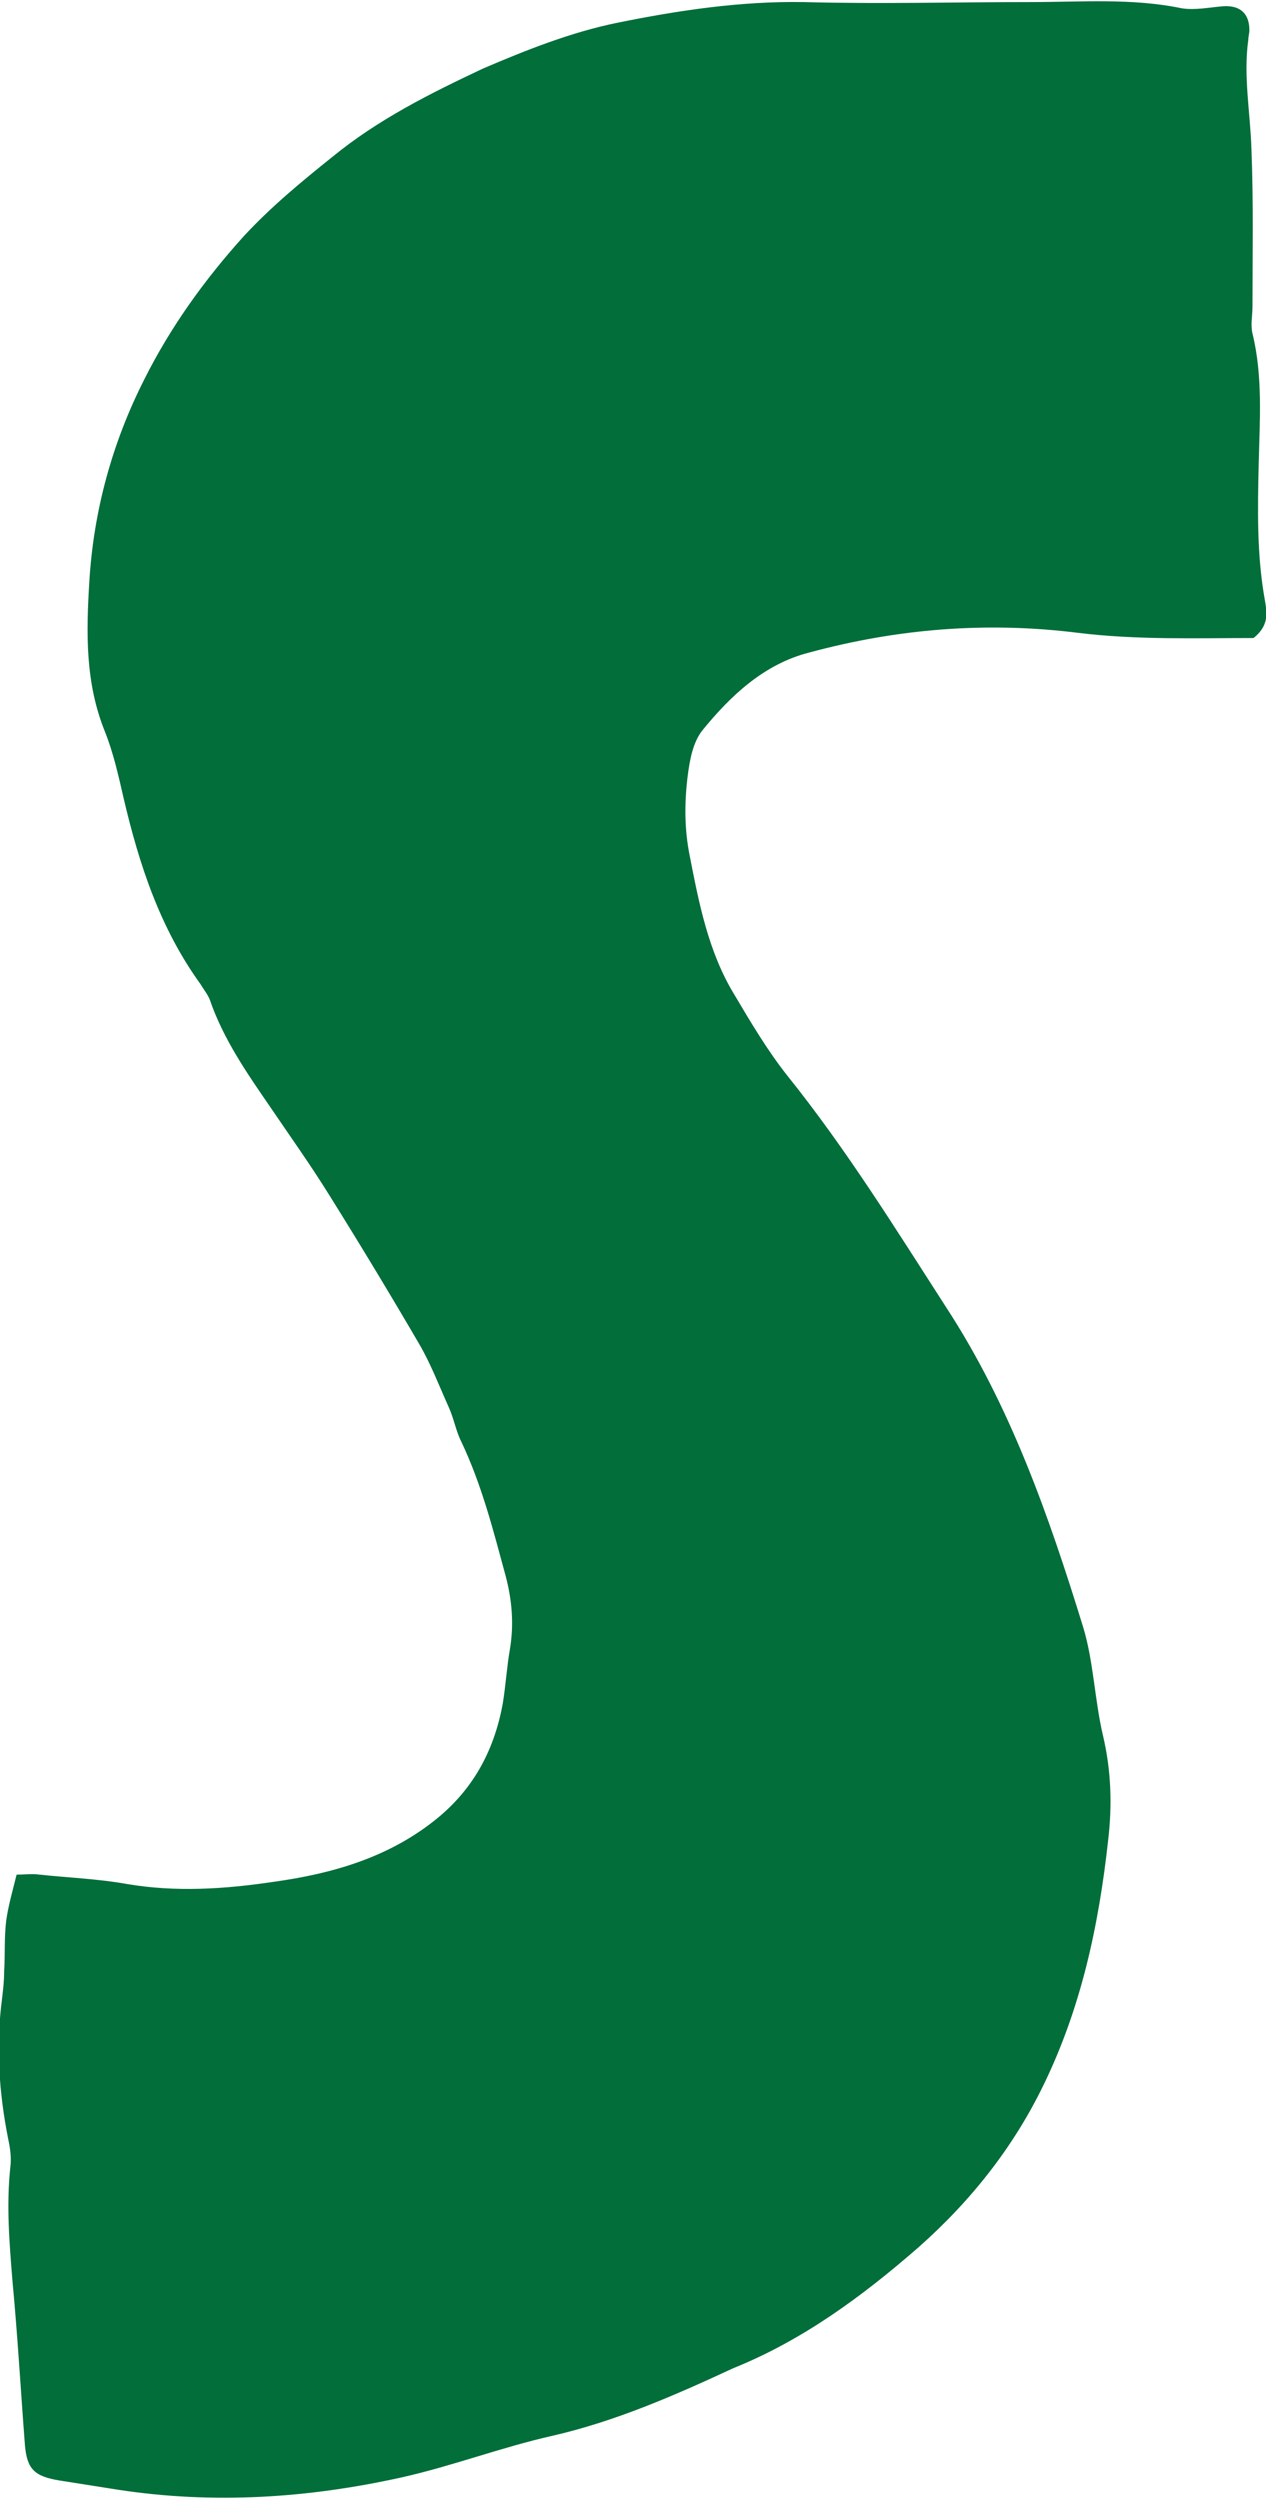 <?xml version="1.0" encoding="utf-8"?>
<!-- Generator: Adobe Illustrator 27.9.0, SVG Export Plug-In . SVG Version: 6.00 Build 0)  -->
<svg version="1.1" id="レイヤー_1" xmlns="http://www.w3.org/2000/svg" xmlns:xlink="http://www.w3.org/1999/xlink" x="0px"
	 y="0px" viewBox="0 0 121.9 240.6" style="enable-background:new 0 0 121.9 240.6;" xml:space="preserve">
<style type="text/css">
	.st0{fill:#026E3A;}
</style>
<path class="st0" d="M88.4,216.3c5.1-4.5,9.2-9.7,12.1-15.7c3.6-7.4,5.3-15.3,6.2-23.5c0.4-3.4,0.3-6.7-0.5-10.1
	c-0.8-3.4-0.9-7.1-1.9-10.4c-3.3-10.7-7-21.3-13.2-30.8c-4.9-7.6-9.6-15.2-15.3-22.3c-1.9-2.4-3.5-5.1-5.1-7.8
	c-2.5-4.1-3.4-8.8-4.3-13.4c-0.5-2.5-0.5-5-0.2-7.5c0.2-1.6,0.5-3.4,1.5-4.6c2.7-3.3,5.9-6.3,10.2-7.4c8.5-2.3,17.1-3,25.9-1.9
	c5.7,0.7,11.5,0.5,16.9,0.5c1.5-1.2,1.3-2.4,1.1-3.6c-0.8-4.4-0.7-8.8-0.6-13.3c0.1-4.1,0.4-8.3-0.6-12.4c-0.2-0.8,0-1.8,0-2.6
	c0-5,0.1-10.1-0.1-15.1c-0.1-3.5-0.8-7.1-0.3-10.6c0-0.3,0.1-0.6,0.1-0.9c0-1.6-0.9-2.4-2.5-2.3c-1.3,0.1-2.7,0.4-4,0.2
	c-4.8-1-9.7-0.6-14.6-0.6c-7.3,0-14.5,0.2-21.8,0c-6.1-0.1-12.1,0.8-18,2C55,3.1,50.7,4.8,46.5,6.6C41.4,9,36.4,11.5,32,15.1
	c-3,2.4-5.9,4.8-8.5,7.6c-3.8,4.2-7.1,8.8-9.6,13.8C10.8,42.6,9,49.2,8.6,56c-0.3,4.9-0.4,9.7,1.5,14.4c0.8,2,1.3,4.2,1.8,6.4
	c1.5,6.4,3.5,12.5,7.4,17.9c0.3,0.5,0.7,1,0.9,1.5c1.3,3.8,3.6,7.1,5.8,10.3c1.9,2.8,3.9,5.6,5.7,8.5c3,4.8,5.9,9.6,8.7,14.4
	c1.1,1.9,1.9,4,2.8,6c0.5,1.1,0.7,2.3,1.2,3.3c2,4.2,3.1,8.6,4.3,13c0.6,2.3,0.8,4.6,0.4,7c-0.3,1.7-0.4,3.5-0.7,5.3
	c-0.8,4.3-2.7,8-6.2,10.9c-4.6,3.8-10.1,5.4-15.9,6.2c-4.7,0.7-9.4,1-14.1,0.2c-2.8-0.5-5.6-0.6-8.4-0.9c-0.7-0.1-1.4,0-2.2,0
	c-0.4,1.6-0.8,3-1,4.4c-0.2,1.6-0.1,3.2-0.2,4.9c0,0.9-0.1,1.8-0.2,2.6c-0.6,4.6-0.3,9.1,0.6,13.6c0.2,0.9,0.3,1.8,0.2,2.6
	c-0.4,3.7-0.1,7.3,0.2,11c0.5,5.3,0.8,10.6,1.2,15.8c0.2,2.3,0.9,3,3.3,3.4c1.9,0.3,3.8,0.6,5.7,0.9c9.2,1.4,18.3,0.8,27.3-1.2
	c4.9-1.1,9.6-2.9,14.5-4c6.1-1.4,11.8-3.9,17.4-6.5C77.3,225.2,83,221,88.4,216.3"/>
</svg>
